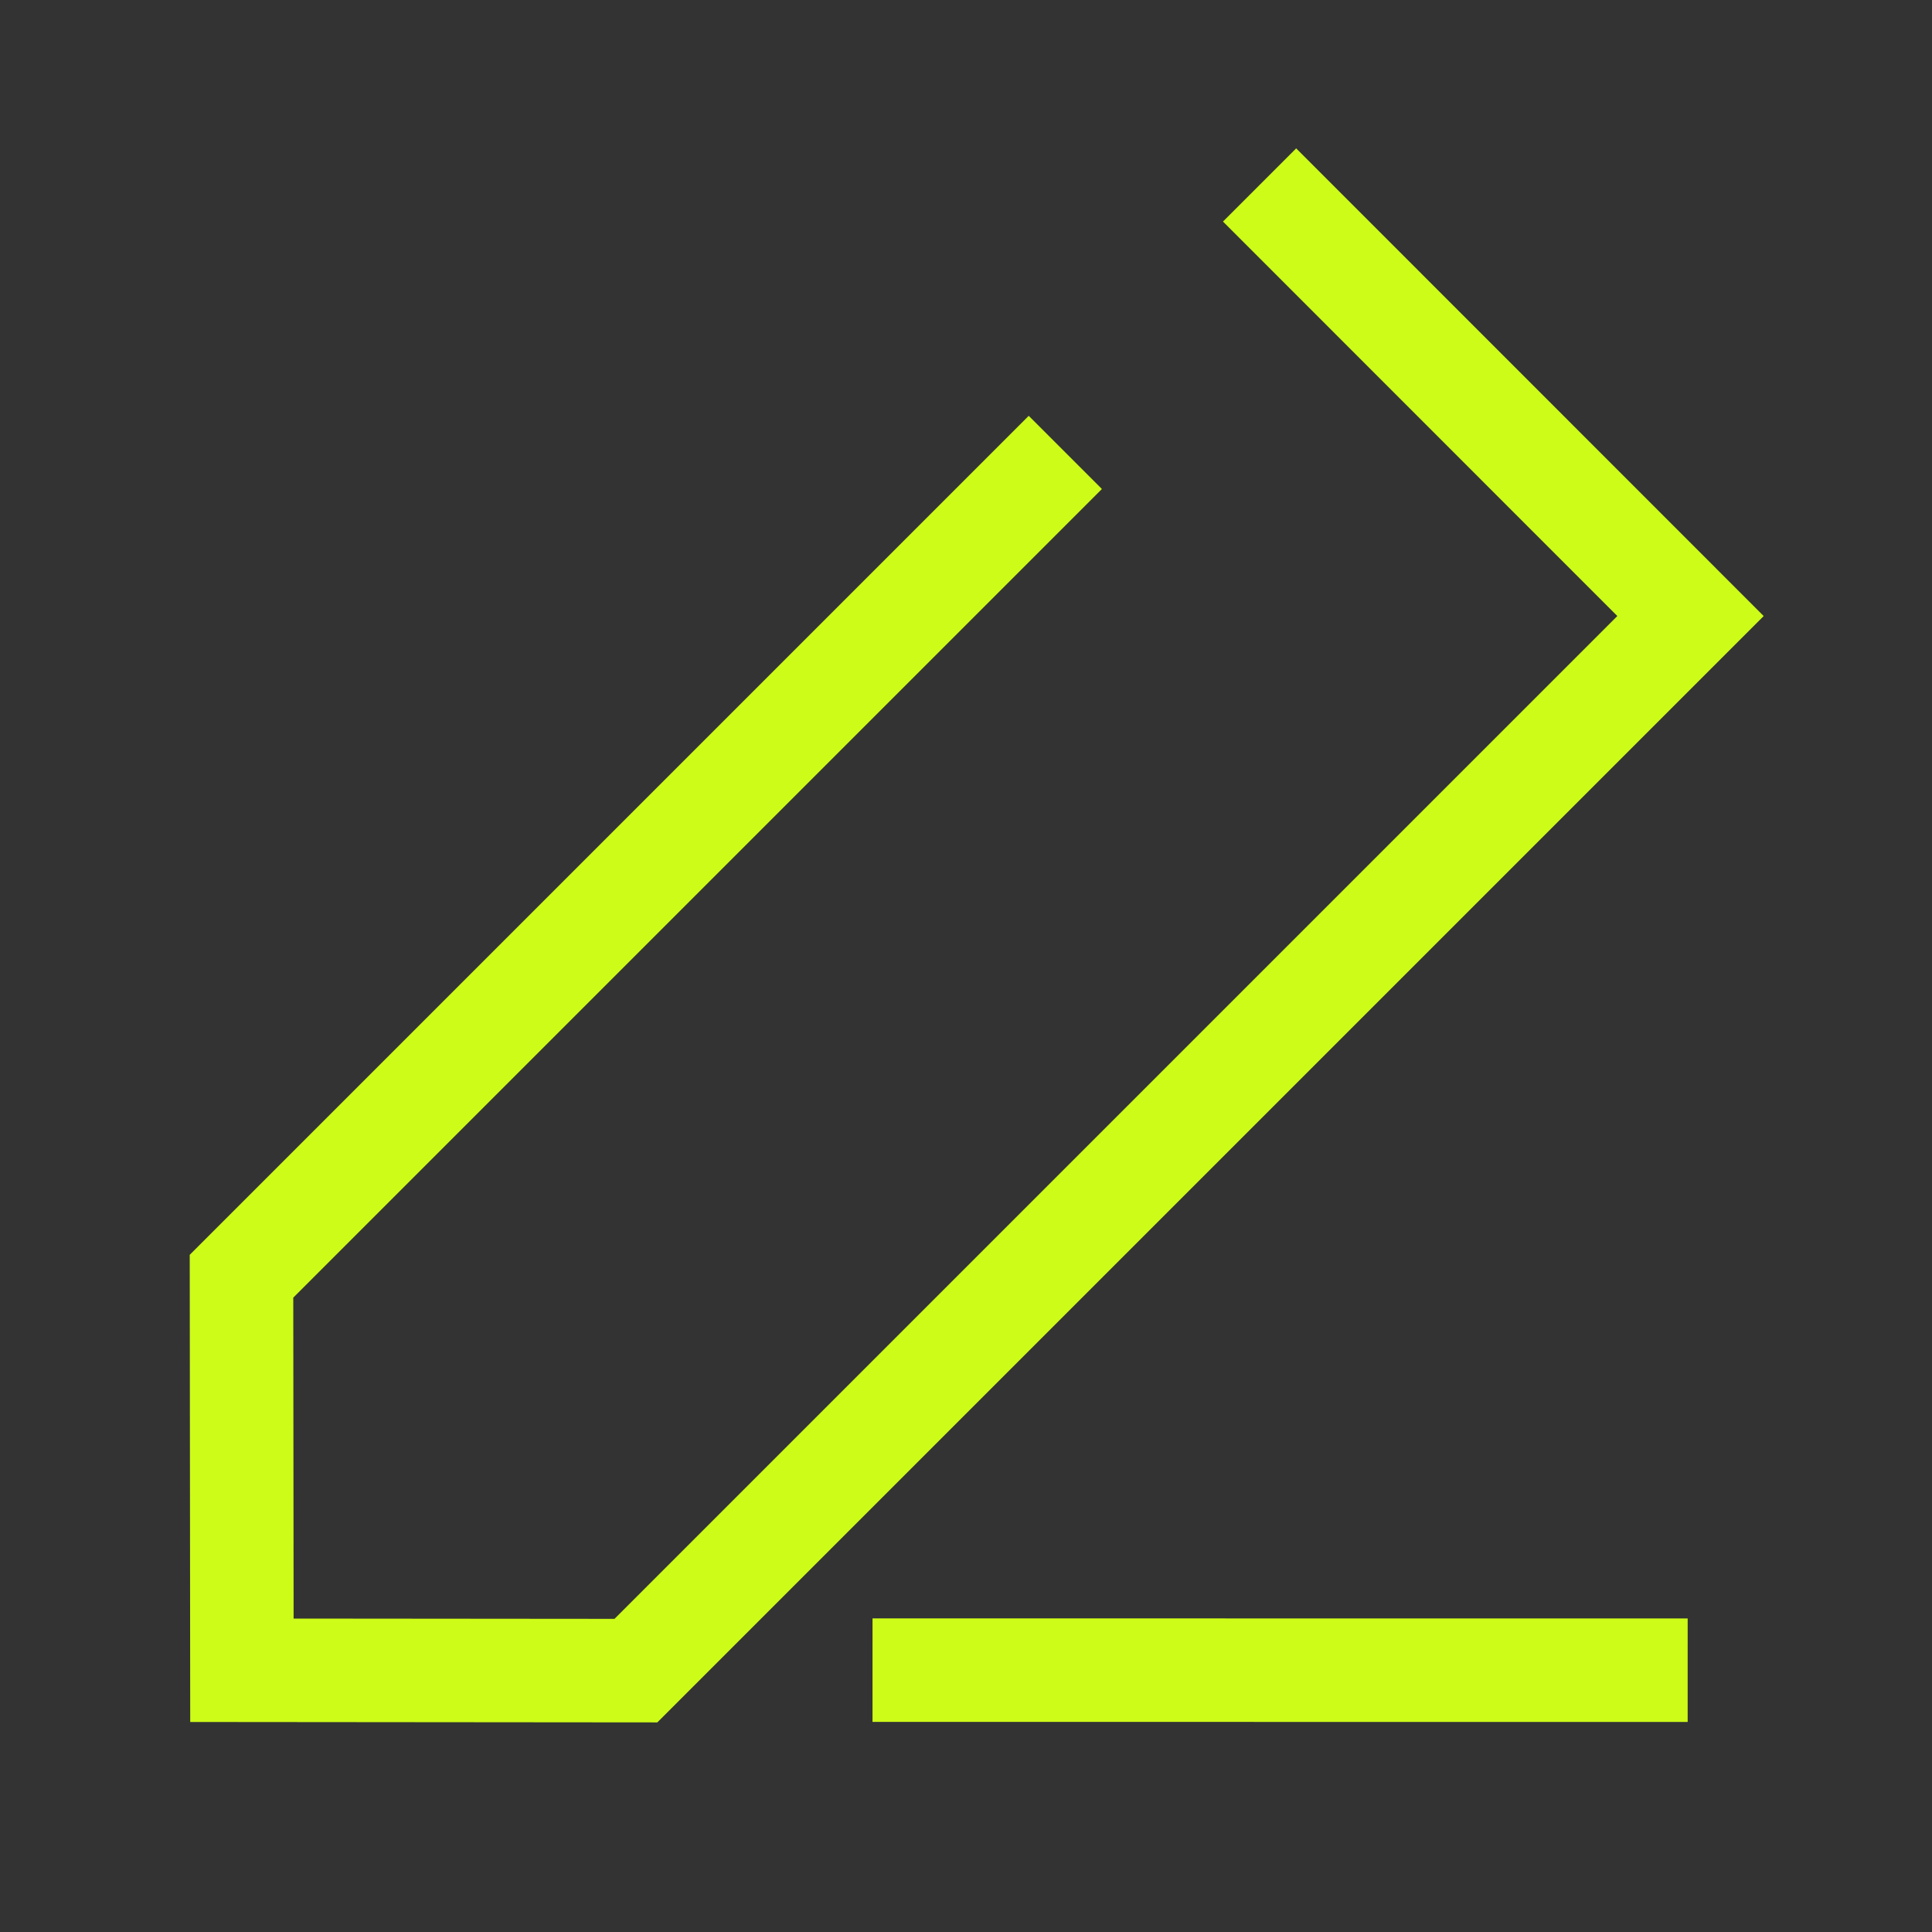 <svg width="28" height="28" viewBox="0 0 28 28" fill="none" xmlns="http://www.w3.org/2000/svg">
<rect x="0" y="0" width="28" height="28" fill="#333333" stroke="none"/>
<path d="M18.785 3.211L24.5 8.928L9.216 24.212L3.506 24.207L3.5 18.496L14.909 7.087" stroke="#CDFC18" stroke-width="1.5" stroke-linecap="square"/>
<path d="M23.709 24.206L13.395 24.205" stroke="#CDFC18" stroke-width="1.5" stroke-linecap="square"/>
</svg>
